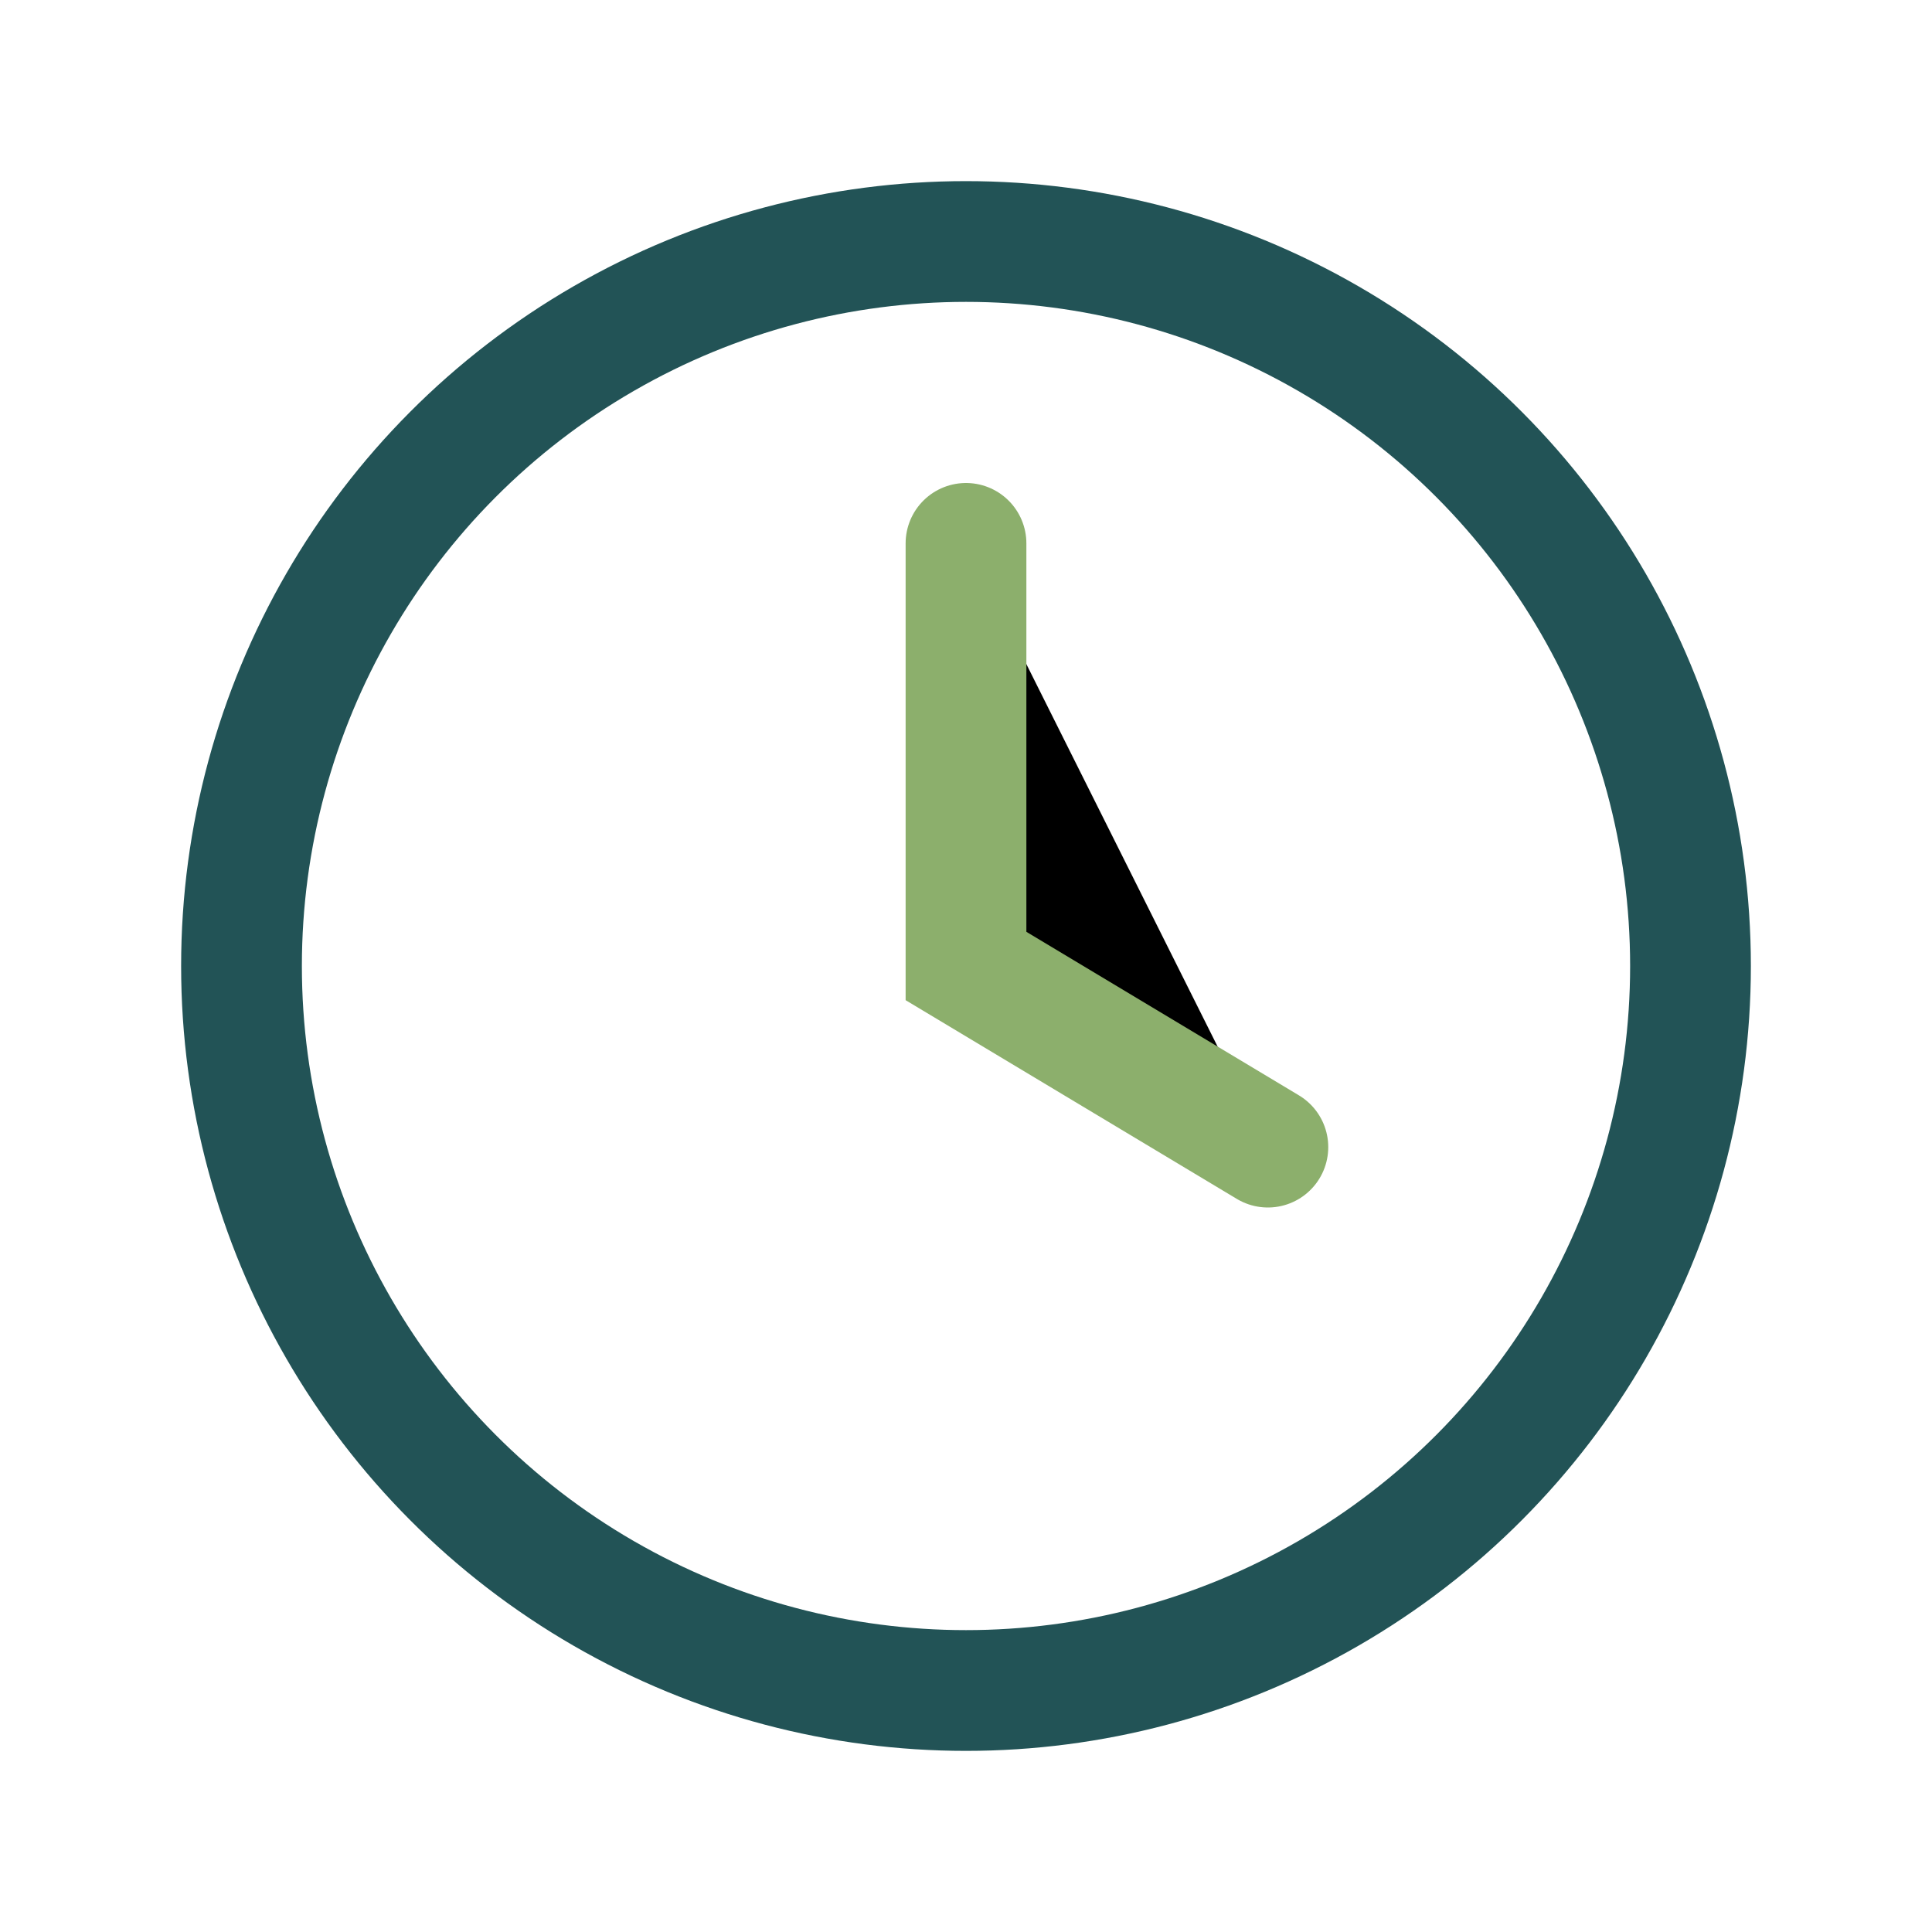 <?xml version="1.0" encoding="UTF-8"?>
<svg xmlns="http://www.w3.org/2000/svg" width="32" height="32" viewBox="0 0 32 32"><circle cx="16" cy="16" r="12" fill="none" stroke="#225356" stroke-width="2"/><path d="M16 9v7l5 3" stroke="#8CAF6C" stroke-width="2" stroke-linecap="round"/></svg>